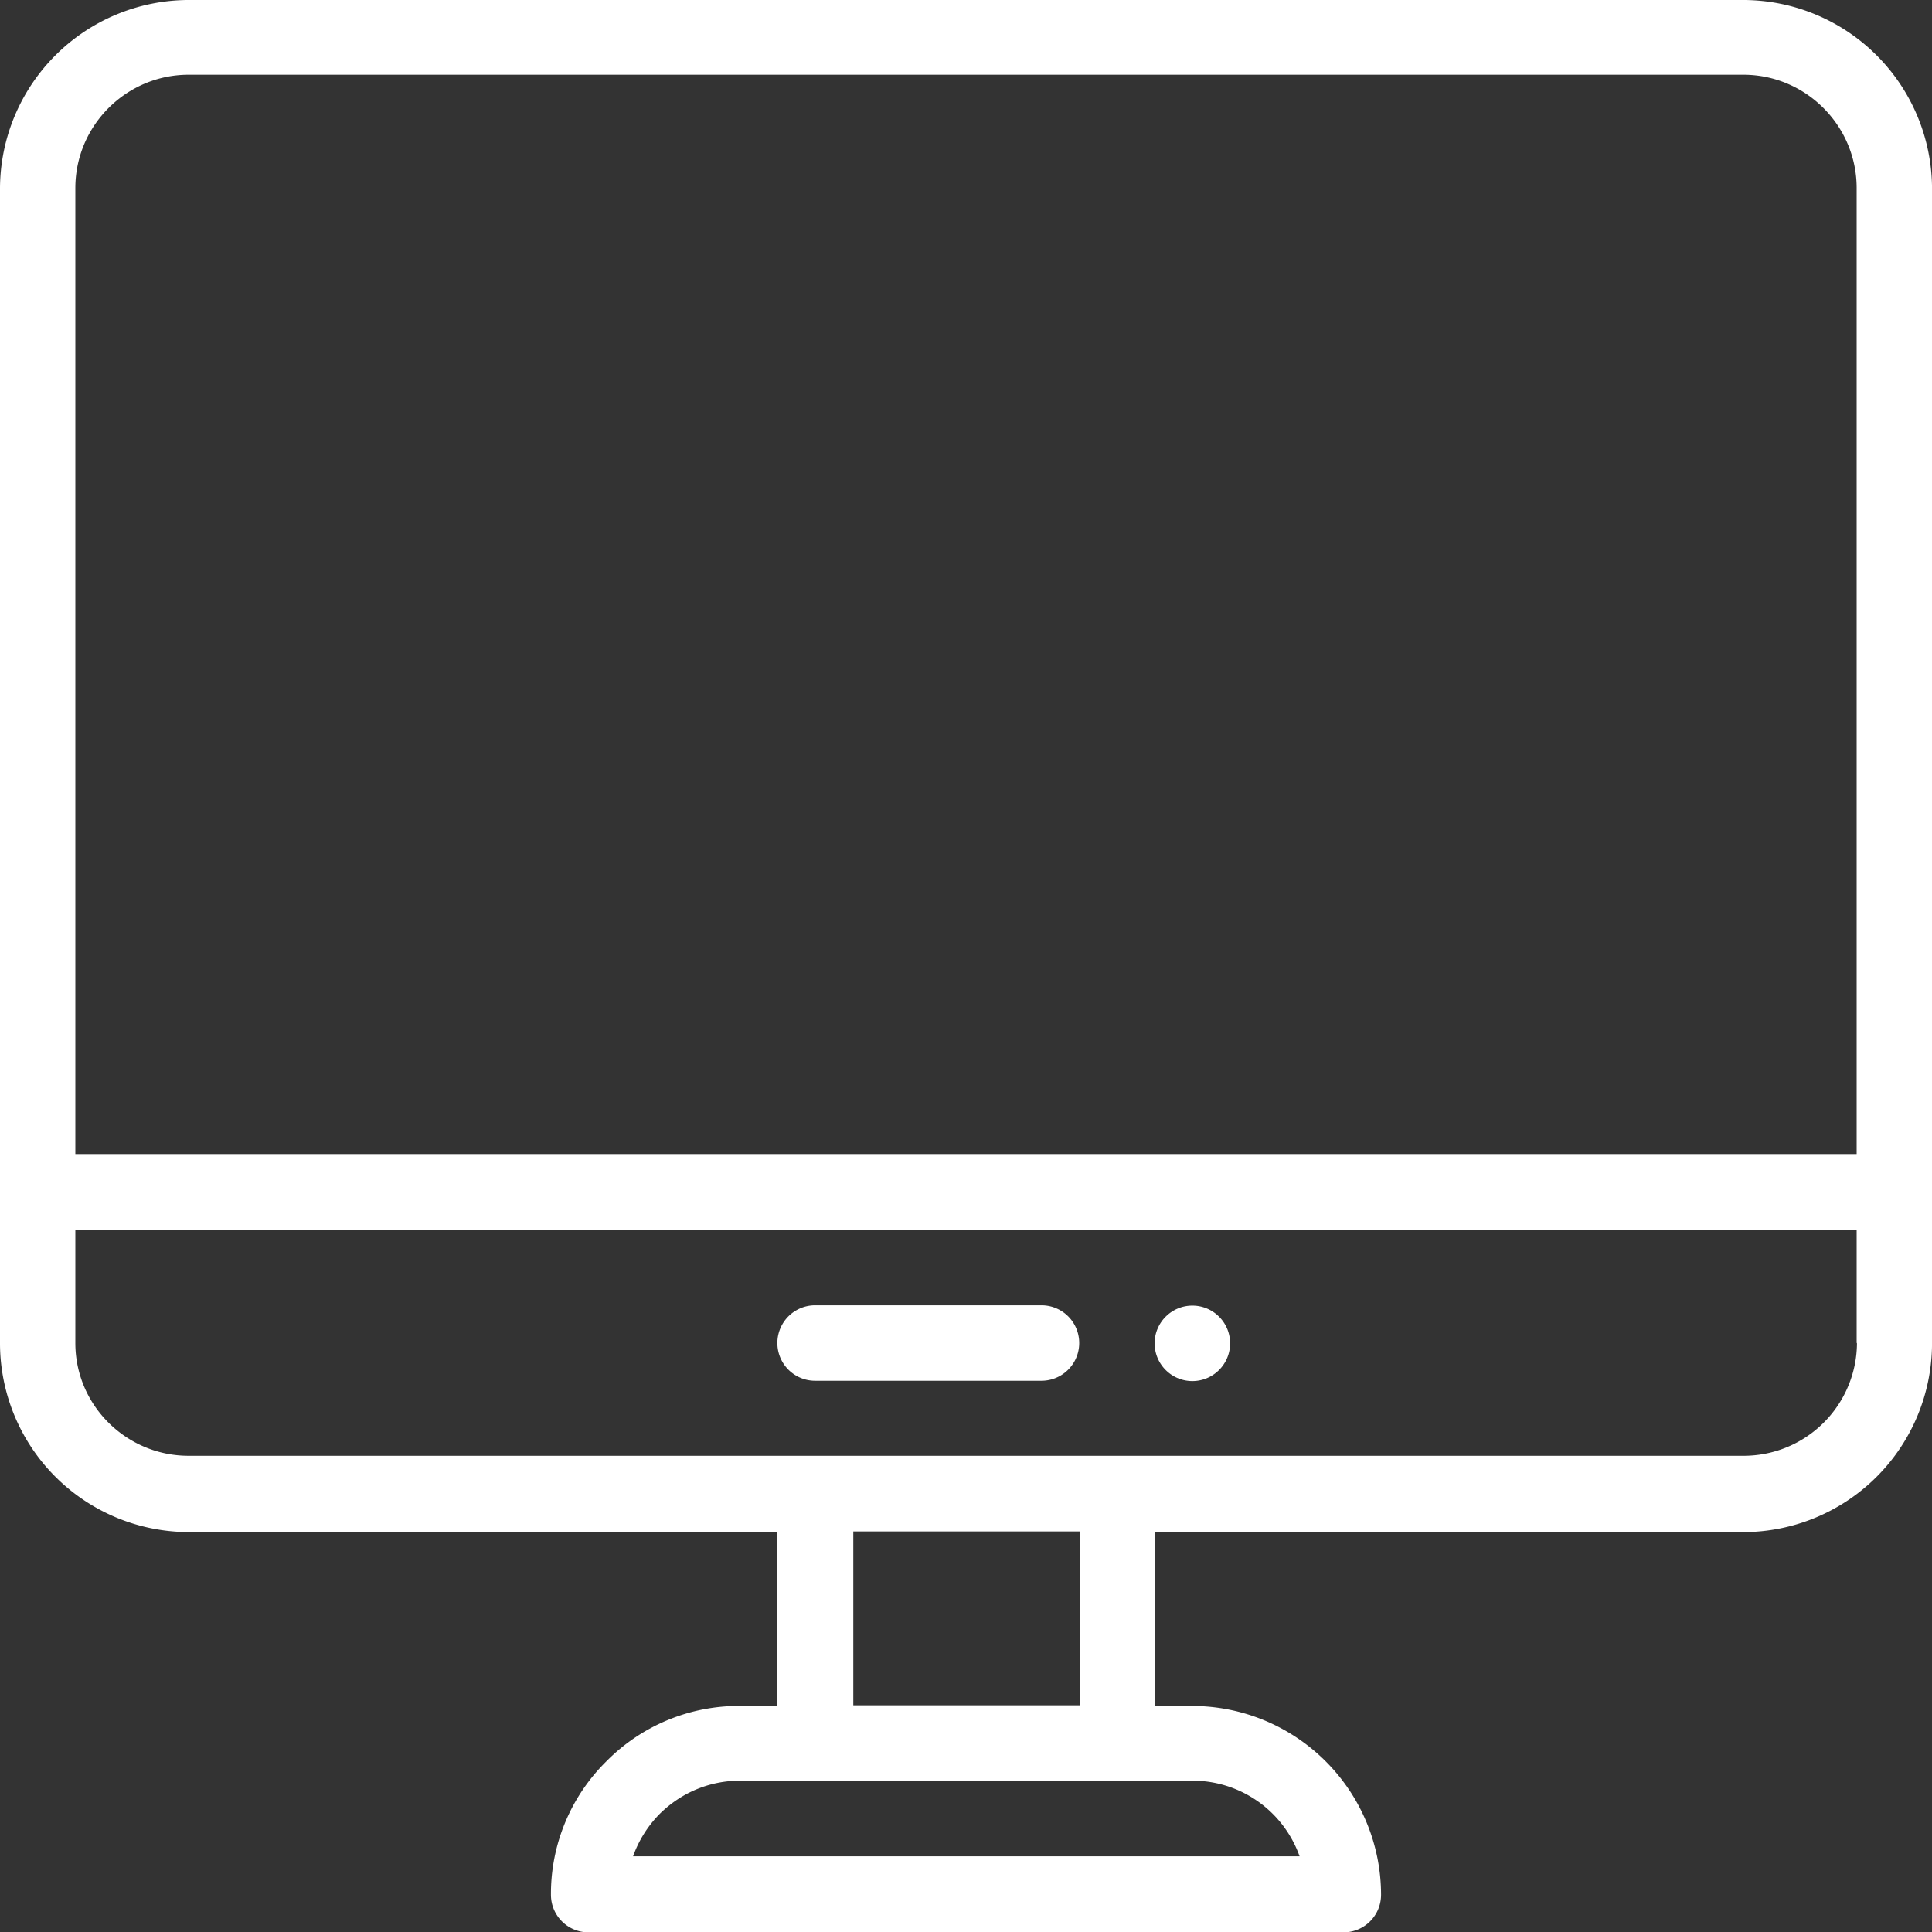 <svg xmlns="http://www.w3.org/2000/svg" width="60" height="60" fill="#fff" xmlns:v="https://vecta.io/nano"><rect width="100%" height="100%" fill="#333333" stroke="none"/><path d="M37.03 40.547c-.646 0-1.172.525-1.172 1.172s.525 1.172 1.172 1.172 1.172-.525 1.172-1.172-.525-1.172-1.172-1.172zM54.14 0H5.86A5.87 5.87 0 0 0 0 5.86v35.86a5.87 5.87 0 0 0 5.86 5.86h18.28v5.4h-1.17a5.78 5.78 0 0 0-4.14 1.721 5.78 5.78 0 0 0-1.72 4.14c0 .65.52 1.17 1.17 1.17h23.44c.65 0 1.17-.52 1.17-1.17a5.87 5.87 0 0 0-5.859-5.86h-1.17v-5.4h18.28a5.87 5.87 0 0 0 5.86-5.86V5.86A5.87 5.87 0 0 0 54.14 0zm-17.1 55.3a3.53 3.53 0 0 1 3.32 2.35h-20.7a3.6 3.6 0 0 1 .83-1.32c.67-.66 1.55-1.03 2.5-1.03h14.06zM26.5 52.96v-5.4h7.04v5.4H26.5zM57.67 41.7a3.52 3.52 0 0 1-3.521 3.511H5.86c-1.94 0-3.52-1.57-3.52-3.5V38.2h55.32v3.52zm0-5.86H2.34v-30c0-1.94 1.58-3.52 3.52-3.52h48.28c1.94 0 3.52 1.58 3.52 3.52v30zm-25.326 4.697h-7.03a1.172 1.172 0 1 0 0 2.344h7.03a1.172 1.172 0 1 0 0-2.344z"/></svg>
